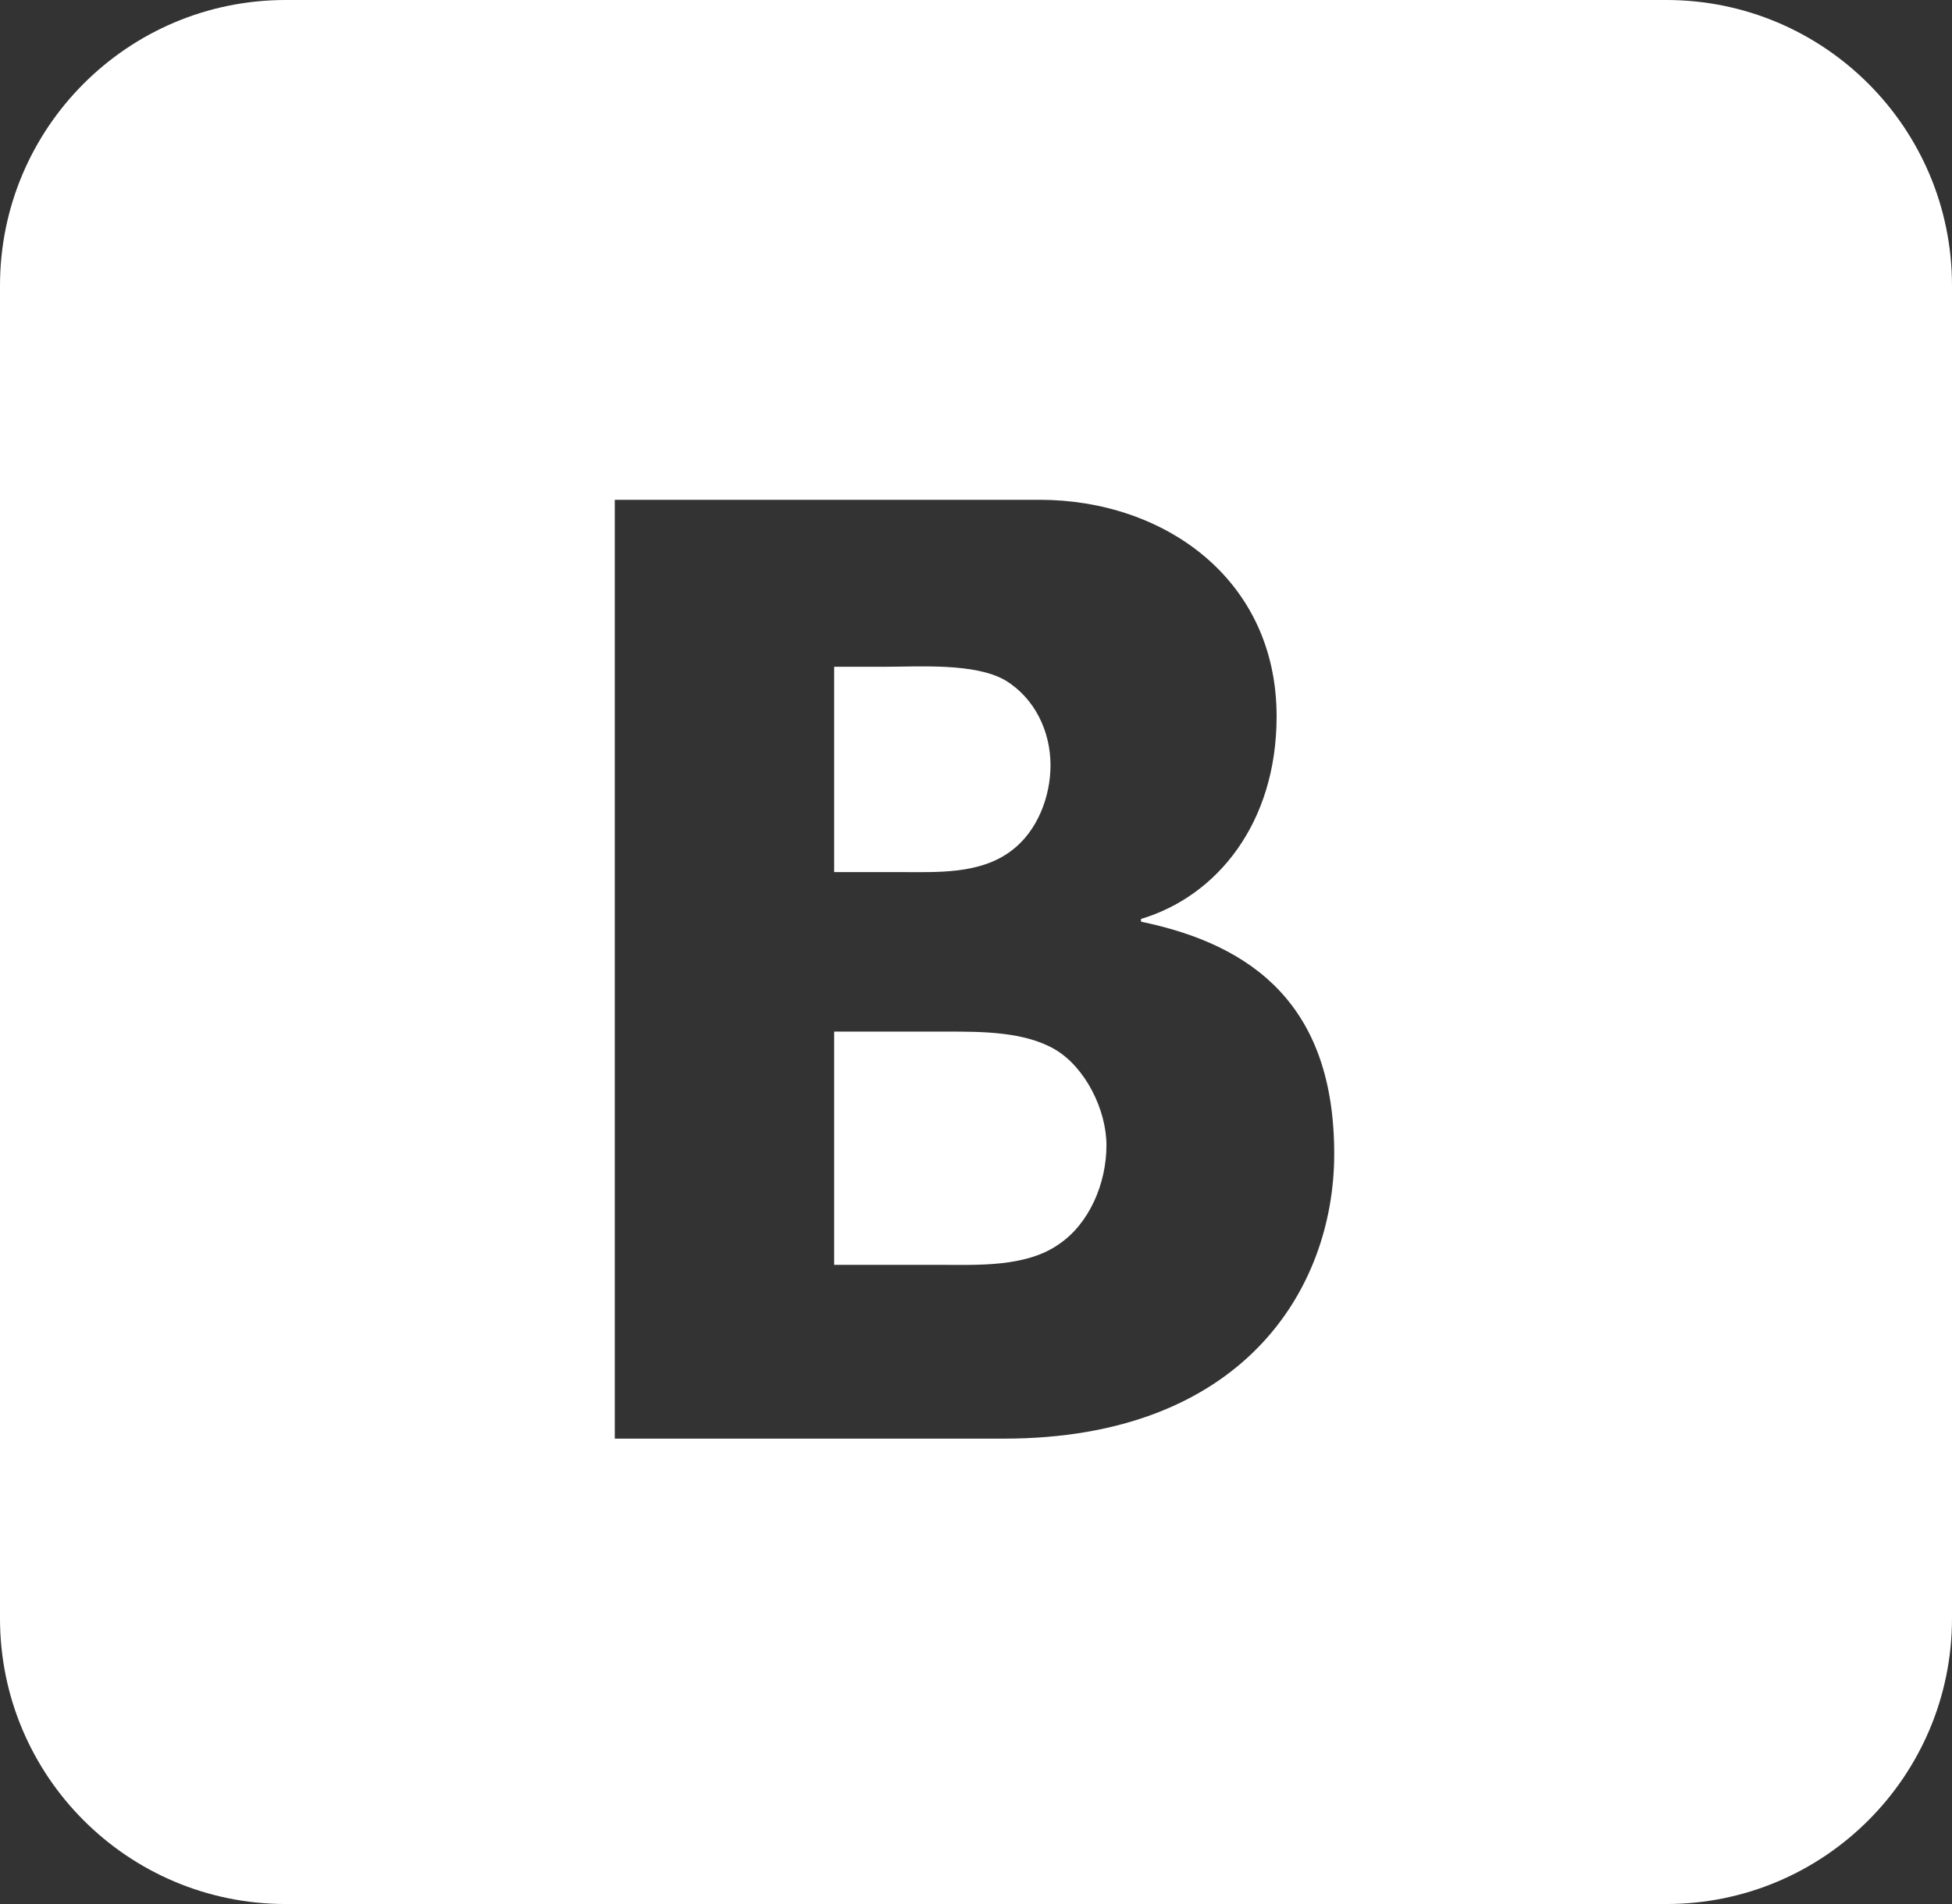 <?xml version="1.0" encoding="UTF-8"?>
<svg width="41px" height="40px" viewBox="0 0 41 40" version="1.1" xmlns="http://www.w3.org/2000/svg" xmlns:xlink="http://www.w3.org/1999/xlink">
    <rect x="0" y="0" width="41" height="40" fill="#333333" stroke="none"/>
    <!-- Generator: Sketch 52.6 (67491) - http://www.bohemiancoding.com/sketch -->
    <title>ico-white-vk@3x</title>
    <desc>Created with Sketch.</desc>
    <g id="Page-1" stroke="none" stroke-width="1" fill="none" fill-rule="evenodd">
        <path d="M6,0 L35,0 C38.314,-6.08718376e-16 41,2.686 41,6 L41,34 C41,37.314 38.314,40 35,40 L6,40 C2.686,40 4.05812251e-16,37.314 0,34 L0,6 C-4.05812251e-16,2.686 2.686,6.08718376e-16 6,0 Z M22.156,22.045 C22.795,22.419 23.24,23.313 23.24,24.06 C23.24,24.865 22.878,25.71 22.239,26.14 C21.542,26.63 20.512,26.572 19.704,26.572 L17.521,26.572 L17.521,21.672 L19.899,21.672 C20.623,21.672 21.515,21.672 22.156,22.045 Z M21.259,17.86 C20.591,18.378 19.671,18.32 18.892,18.321 L17.521,18.321 L17.521,14.008 L18.557,14.008 C19.309,14.008 20.479,13.922 21.12,14.295 C21.732,14.669 22.065,15.359 22.065,16.078 C22.065,16.739 21.788,17.457 21.259,17.86 Z M21.085,30.223 C26.069,30.223 28.024,27.111 28.024,24.24 C28.024,21.138 26.333,19.852 23.966,19.363 L23.966,19.305 C25.562,18.828 26.814,17.293 26.814,15.05 C26.814,12.147 24.428,10.5 21.842,10.5 L12.913,10.5 L12.913,30.223 L21.085,30.223 Z" id="ico-white-vk" fill="#FFFFFF" fill-rule="nonzero"></path>
    </g>
</svg>